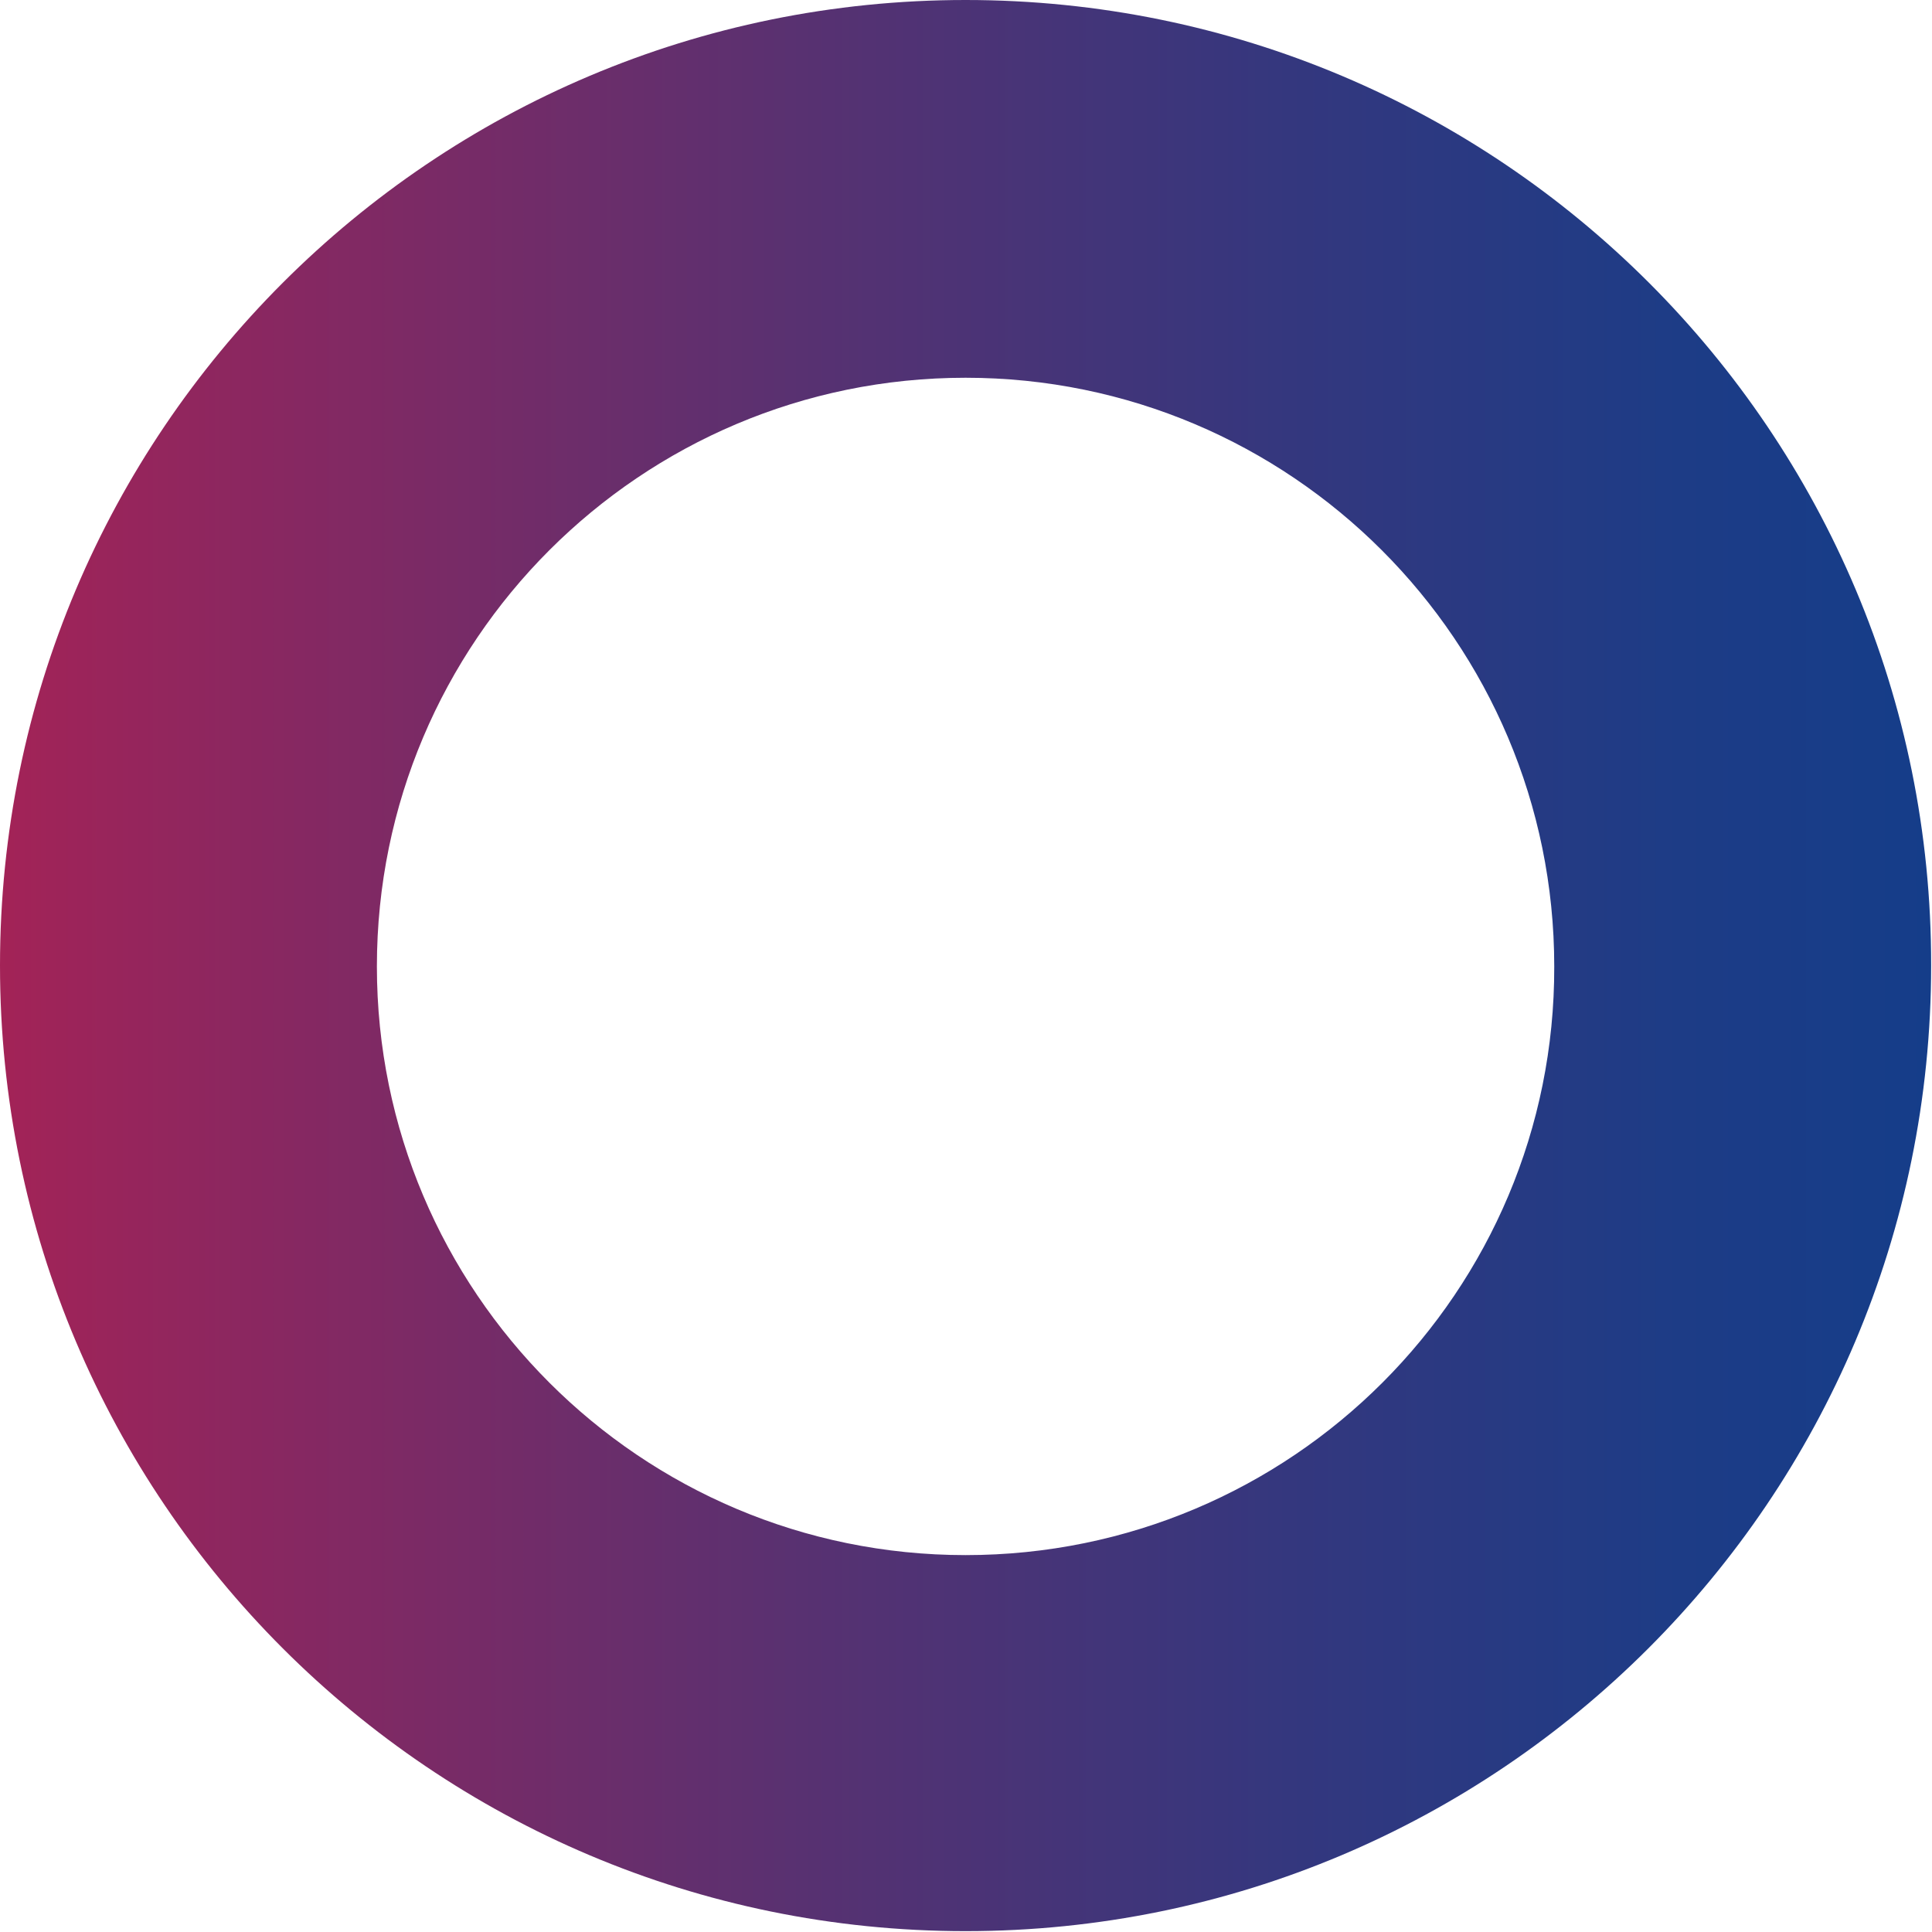 <svg xmlns="http://www.w3.org/2000/svg" xmlns:xlink="http://www.w3.org/1999/xlink" id="Ebene_1" x="0px" y="0px" viewBox="0 0 223.5 223.5" style="enable-background:new 0 0 223.5 223.5;" xml:space="preserve"><style type="text/css">	.st0{fill:url(#SVGID_1_);}</style><g>	<linearGradient id="SVGID_1_" gradientUnits="userSpaceOnUse" x1="0" y1="111.741" x2="223.482" y2="111.741">		<stop offset="0" style="stop-color:#A32357"></stop>		<stop offset="0.127" style="stop-color:#8B2760"></stop>		<stop offset="0.415" style="stop-color:#583171"></stop>		<stop offset="0.667" style="stop-color:#34377E"></stop>		<stop offset="0.87" style="stop-color:#1D3C86"></stop>		<stop offset="1" style="stop-color:#153D89"></stop>	</linearGradient>	<path class="st0" d="M111.7,0C50,0,0,50,0,111.7c0,61.7,50,111.7,111.7,111.7c61.7,0,111.7-50,111.7-111.7  C223.5,50,173.5,0,111.7,0z M111.7,179.9c-37.6,0-68.1-30.5-68.1-68.1c0-37.6,30.5-68.1,68.1-68.1s68.1,30.5,68.1,68.1  C179.9,149.4,149.4,179.9,111.7,179.9z"></path></g></svg>